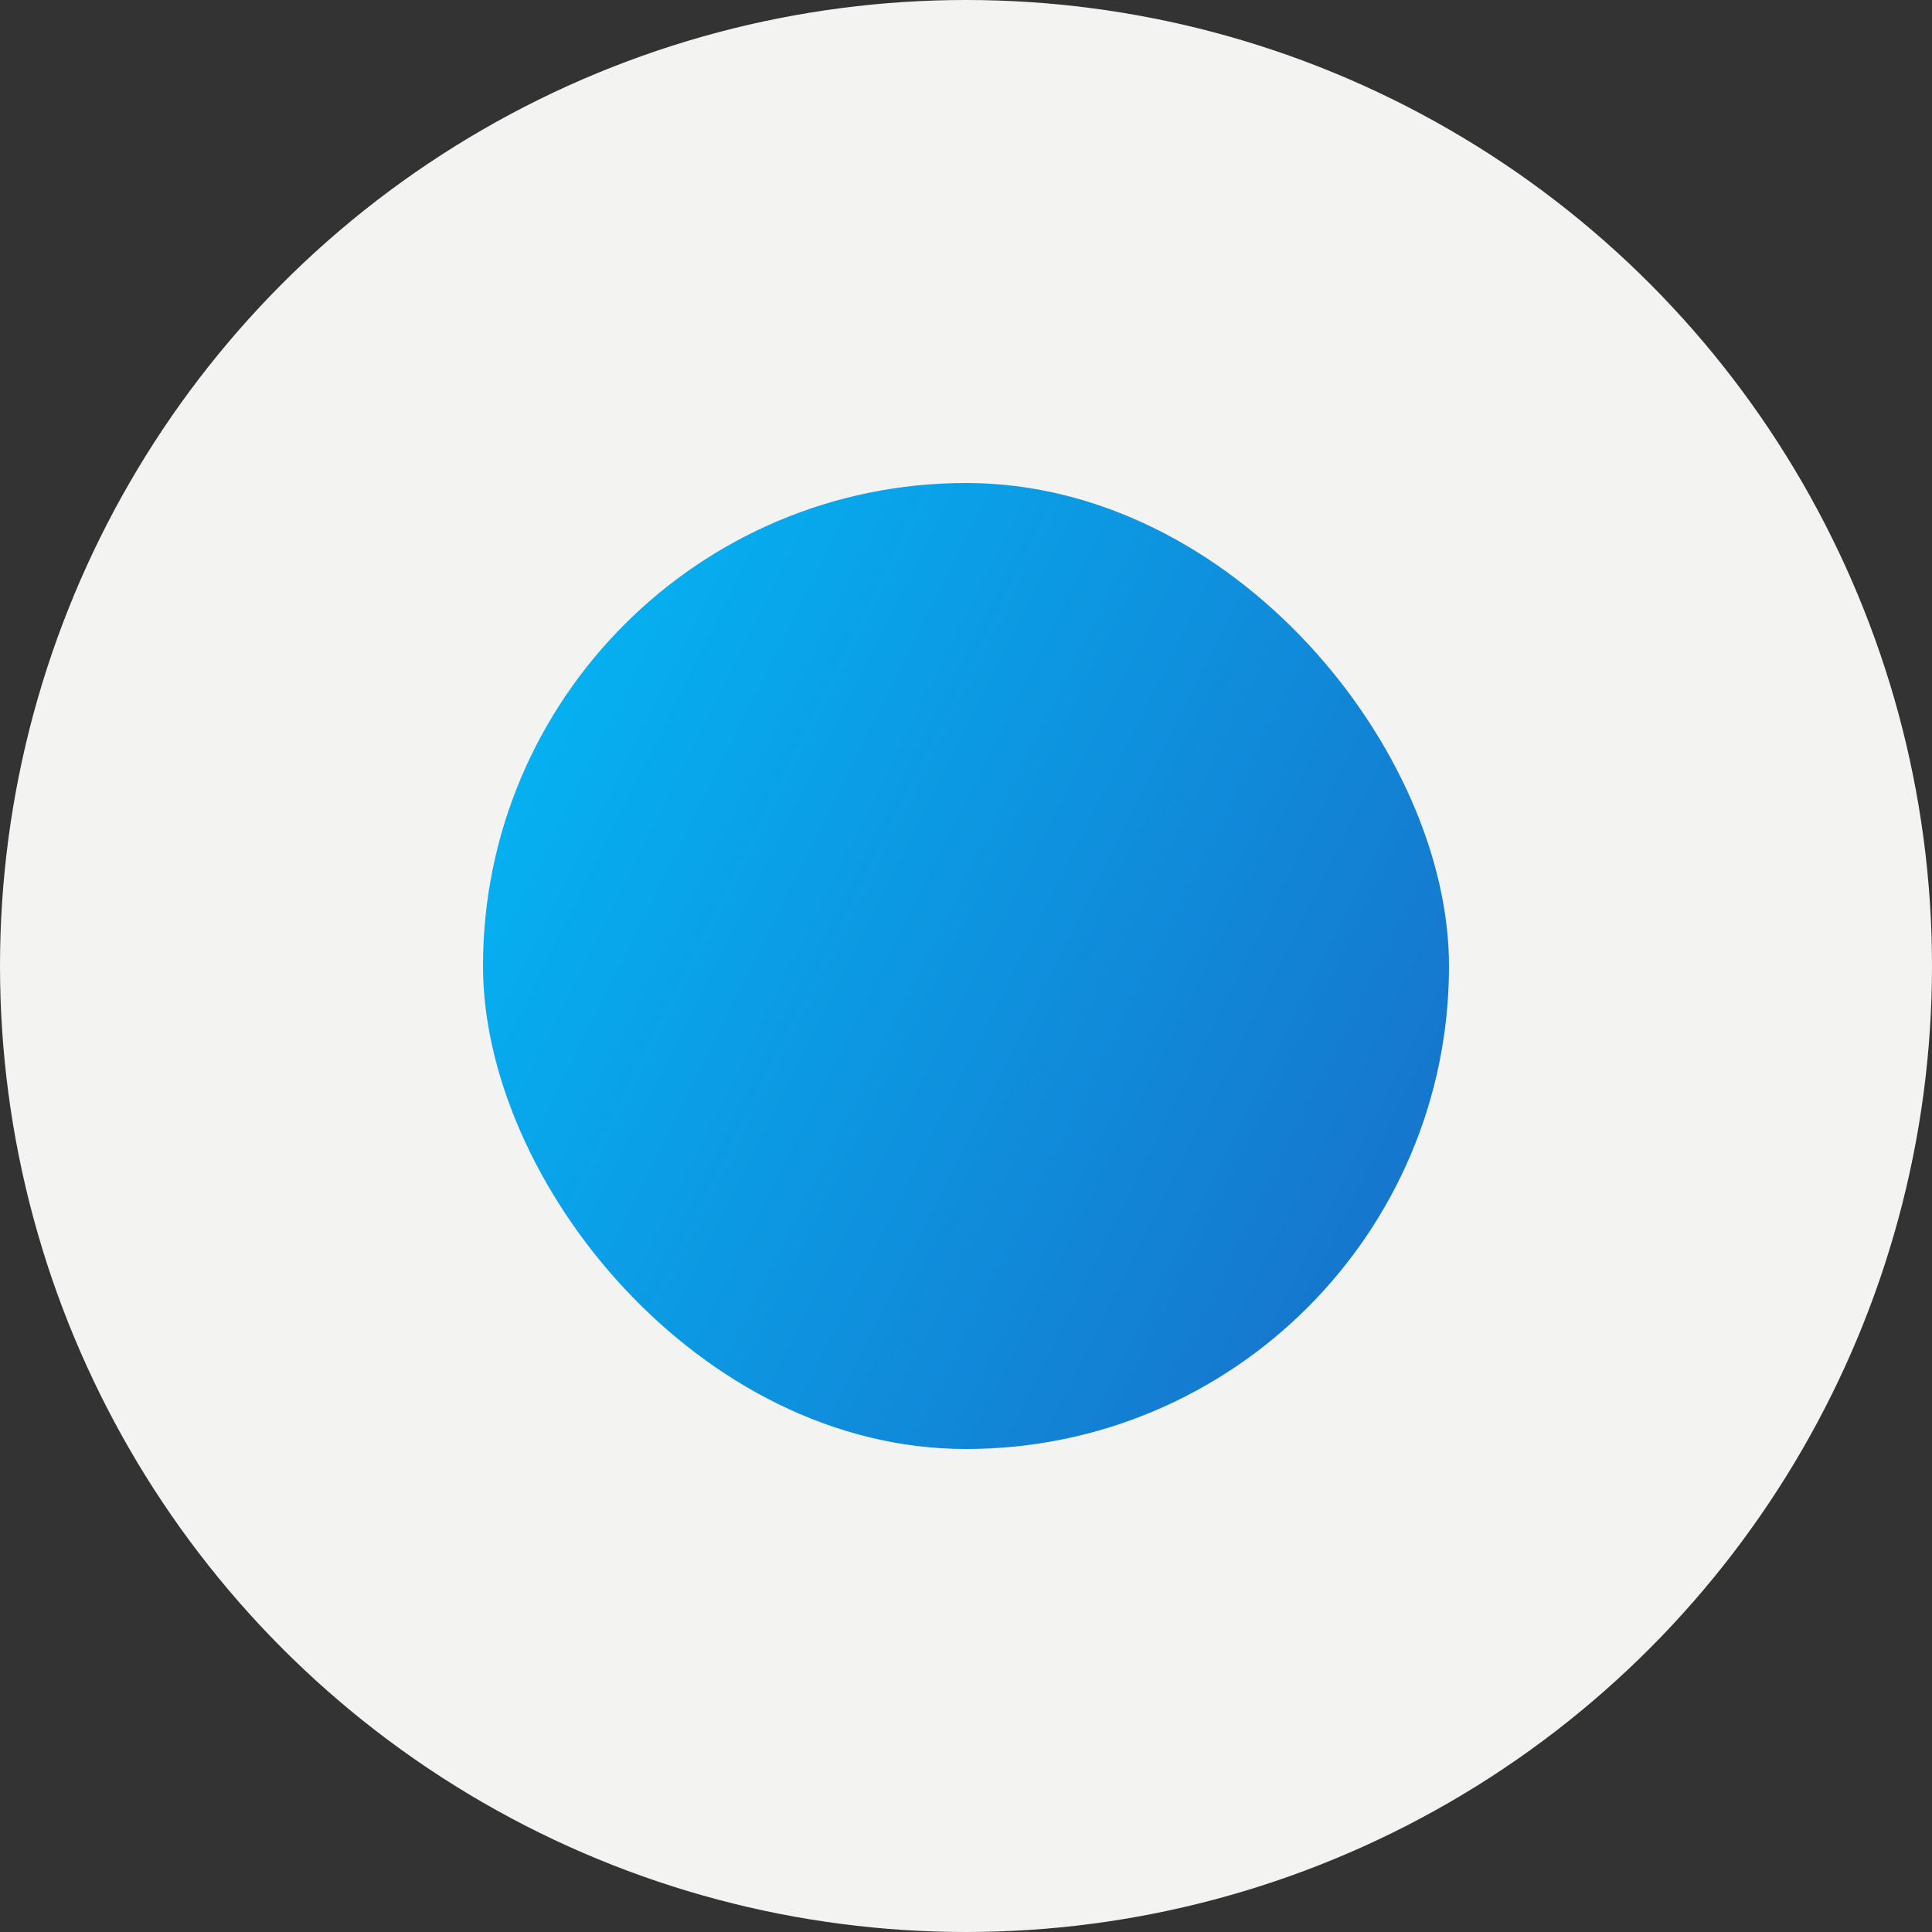 <?xml version="1.0" encoding="UTF-8"?> <svg xmlns="http://www.w3.org/2000/svg" width="44" height="44" viewBox="0 0 44 44" fill="none"><rect x="0" y="0" width="44" height="44" fill="#333333" stroke="none"/><circle cx="22" cy="22" r="22" fill="#F3F3F2"></circle><rect x="11" y="11" width="22" height="22" rx="11" fill="url(#paint0_linear_456_182)"></rect><defs><linearGradient id="paint0_linear_456_182" x1="11" y1="17.5" x2="33" y2="28.5" gradientUnits="userSpaceOnUse"><stop stop-color="#05B2F2"></stop><stop offset="1" stop-color="#1772CB"></stop></linearGradient></defs></svg> 